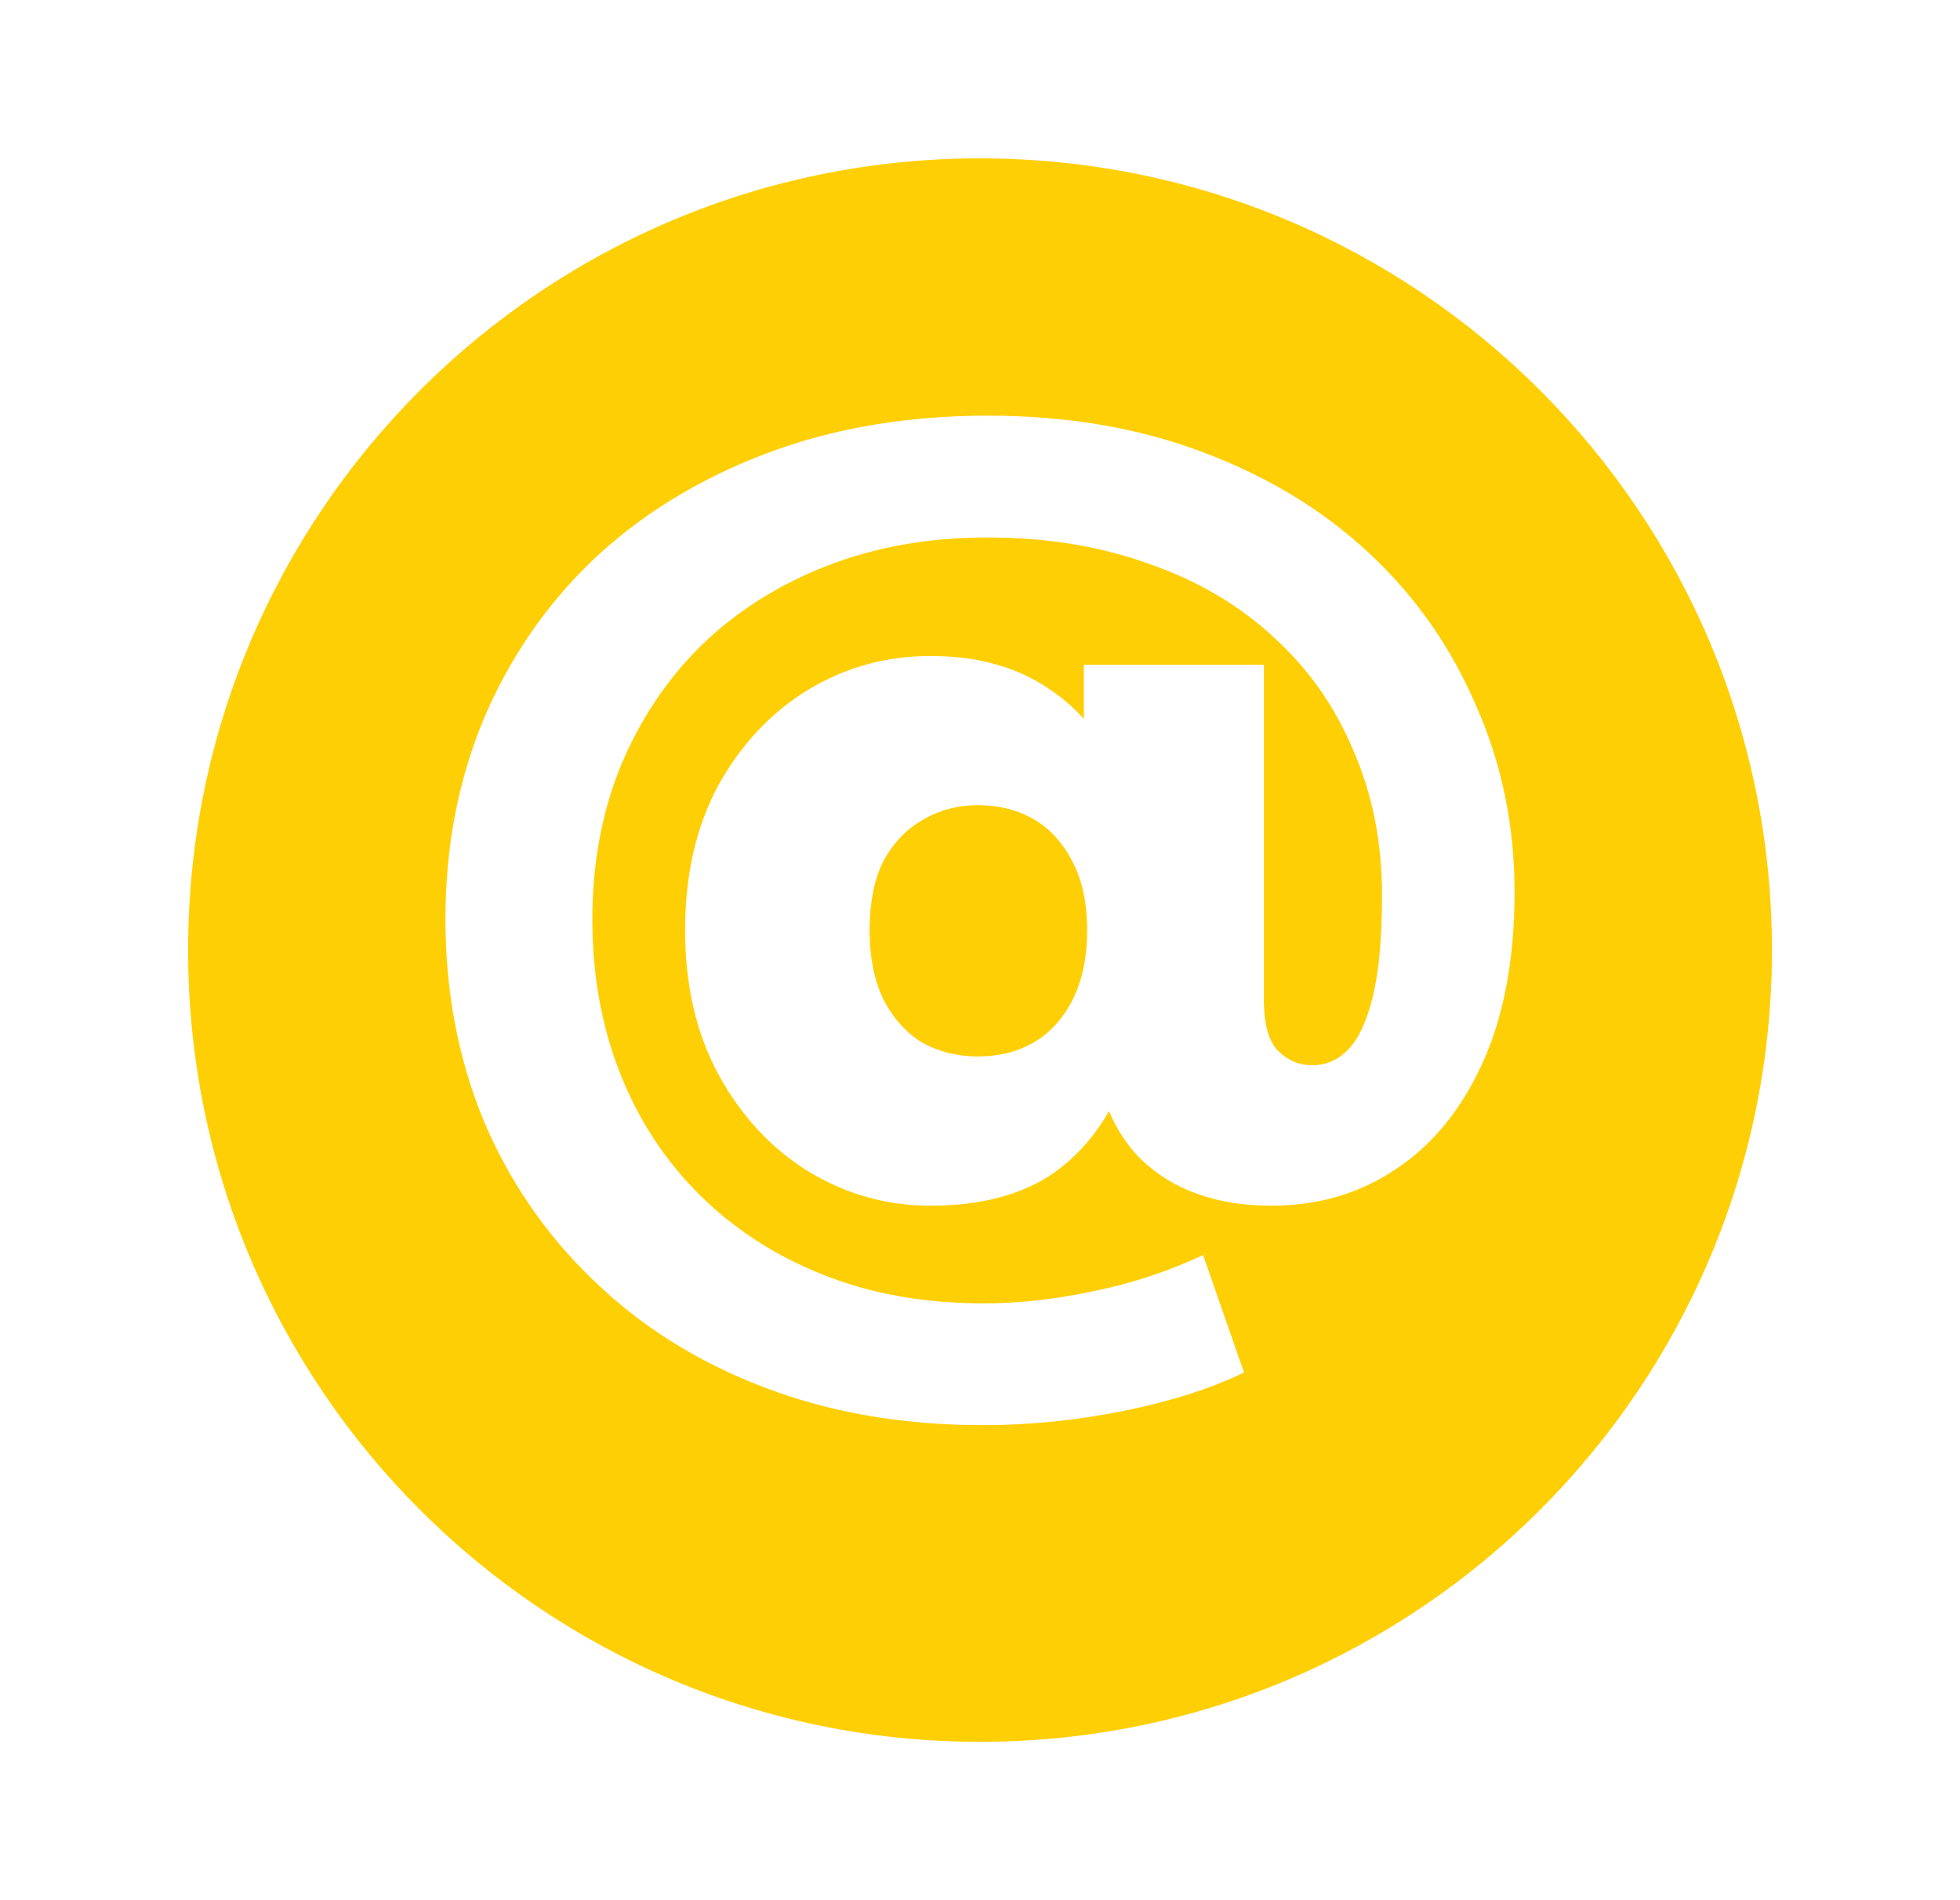 <?xml version="1.0" encoding="UTF-8"?>
<svg xmlns="http://www.w3.org/2000/svg" width="33" height="32" viewBox="0 0 33 32" fill="none">
  <path fill-rule="evenodd" clip-rule="evenodd" d="M16.5 29.333C23.864 29.333 29.834 23.364 29.834 16C29.834 8.636 23.864 2.667 16.5 2.667C9.137 2.667 3.167 8.636 3.167 16C3.167 23.364 9.137 29.333 16.5 29.333ZM12.837 23.353C13.953 23.784 15.192 24 16.556 24C17.337 24 18.124 23.92 18.918 23.76C19.711 23.6 20.387 23.384 20.945 23.113L20.256 21.136C19.649 21.419 19.029 21.622 18.397 21.746C17.777 21.881 17.163 21.949 16.556 21.949C15.564 21.949 14.665 21.789 13.86 21.468C13.054 21.148 12.36 20.699 11.777 20.12C11.194 19.541 10.748 18.857 10.438 18.069C10.128 17.28 9.973 16.418 9.973 15.482C9.973 14.558 10.128 13.708 10.438 12.931C10.761 12.143 11.213 11.459 11.796 10.88C12.391 10.301 13.097 9.852 13.915 9.532C14.734 9.211 15.639 9.051 16.63 9.051C17.622 9.051 18.527 9.199 19.345 9.495C20.163 9.778 20.864 10.191 21.447 10.733C22.029 11.262 22.476 11.897 22.785 12.636C23.108 13.375 23.269 14.188 23.269 15.075C23.269 15.777 23.219 16.338 23.12 16.756C23.021 17.175 22.884 17.477 22.711 17.662C22.537 17.847 22.333 17.939 22.097 17.939C21.874 17.939 21.682 17.859 21.521 17.699C21.36 17.539 21.279 17.249 21.279 16.83V11.195H18.248V12.105C18.081 11.92 17.896 11.759 17.69 11.62C17.145 11.238 16.469 11.047 15.664 11.047C14.92 11.047 14.232 11.238 13.599 11.62C12.98 12.001 12.477 12.537 12.093 13.227C11.721 13.917 11.535 14.73 11.535 15.666C11.535 16.602 11.727 17.422 12.112 18.124C12.496 18.814 12.998 19.35 13.618 19.732C14.25 20.113 14.932 20.304 15.664 20.304C16.519 20.304 17.213 20.12 17.746 19.75C18.123 19.48 18.431 19.134 18.672 18.71C18.801 19.019 18.976 19.285 19.197 19.51C19.742 20.04 20.48 20.304 21.409 20.304C22.19 20.304 22.884 20.101 23.492 19.695C24.112 19.288 24.602 18.691 24.961 17.902C25.32 17.114 25.5 16.153 25.5 15.02C25.5 13.899 25.283 12.851 24.849 11.878C24.428 10.893 23.827 10.037 23.046 9.31C22.265 8.583 21.329 8.016 20.238 7.61C19.159 7.203 17.957 7 16.63 7C15.254 7 14.002 7.216 12.874 7.647C11.746 8.078 10.779 8.675 9.973 9.439C9.18 10.203 8.566 11.102 8.132 12.137C7.711 13.159 7.5 14.274 7.5 15.482C7.5 16.689 7.711 17.81 8.132 18.845C8.566 19.879 9.18 20.779 9.973 21.542C10.767 22.319 11.721 22.922 12.837 23.353ZM17.411 17.551C17.139 17.711 16.823 17.791 16.463 17.791C16.116 17.791 15.8 17.711 15.515 17.551C15.242 17.379 15.025 17.132 14.864 16.812C14.715 16.492 14.641 16.11 14.641 15.666C14.641 15.21 14.715 14.829 14.864 14.521C15.025 14.213 15.242 13.979 15.515 13.819C15.8 13.646 16.116 13.56 16.463 13.56C16.823 13.56 17.139 13.64 17.411 13.8C17.684 13.96 17.901 14.2 18.062 14.521C18.223 14.829 18.304 15.21 18.304 15.666C18.304 16.122 18.223 16.51 18.062 16.83C17.901 17.151 17.684 17.391 17.411 17.551Z" fill="#FFCF05"></path>
</svg>
